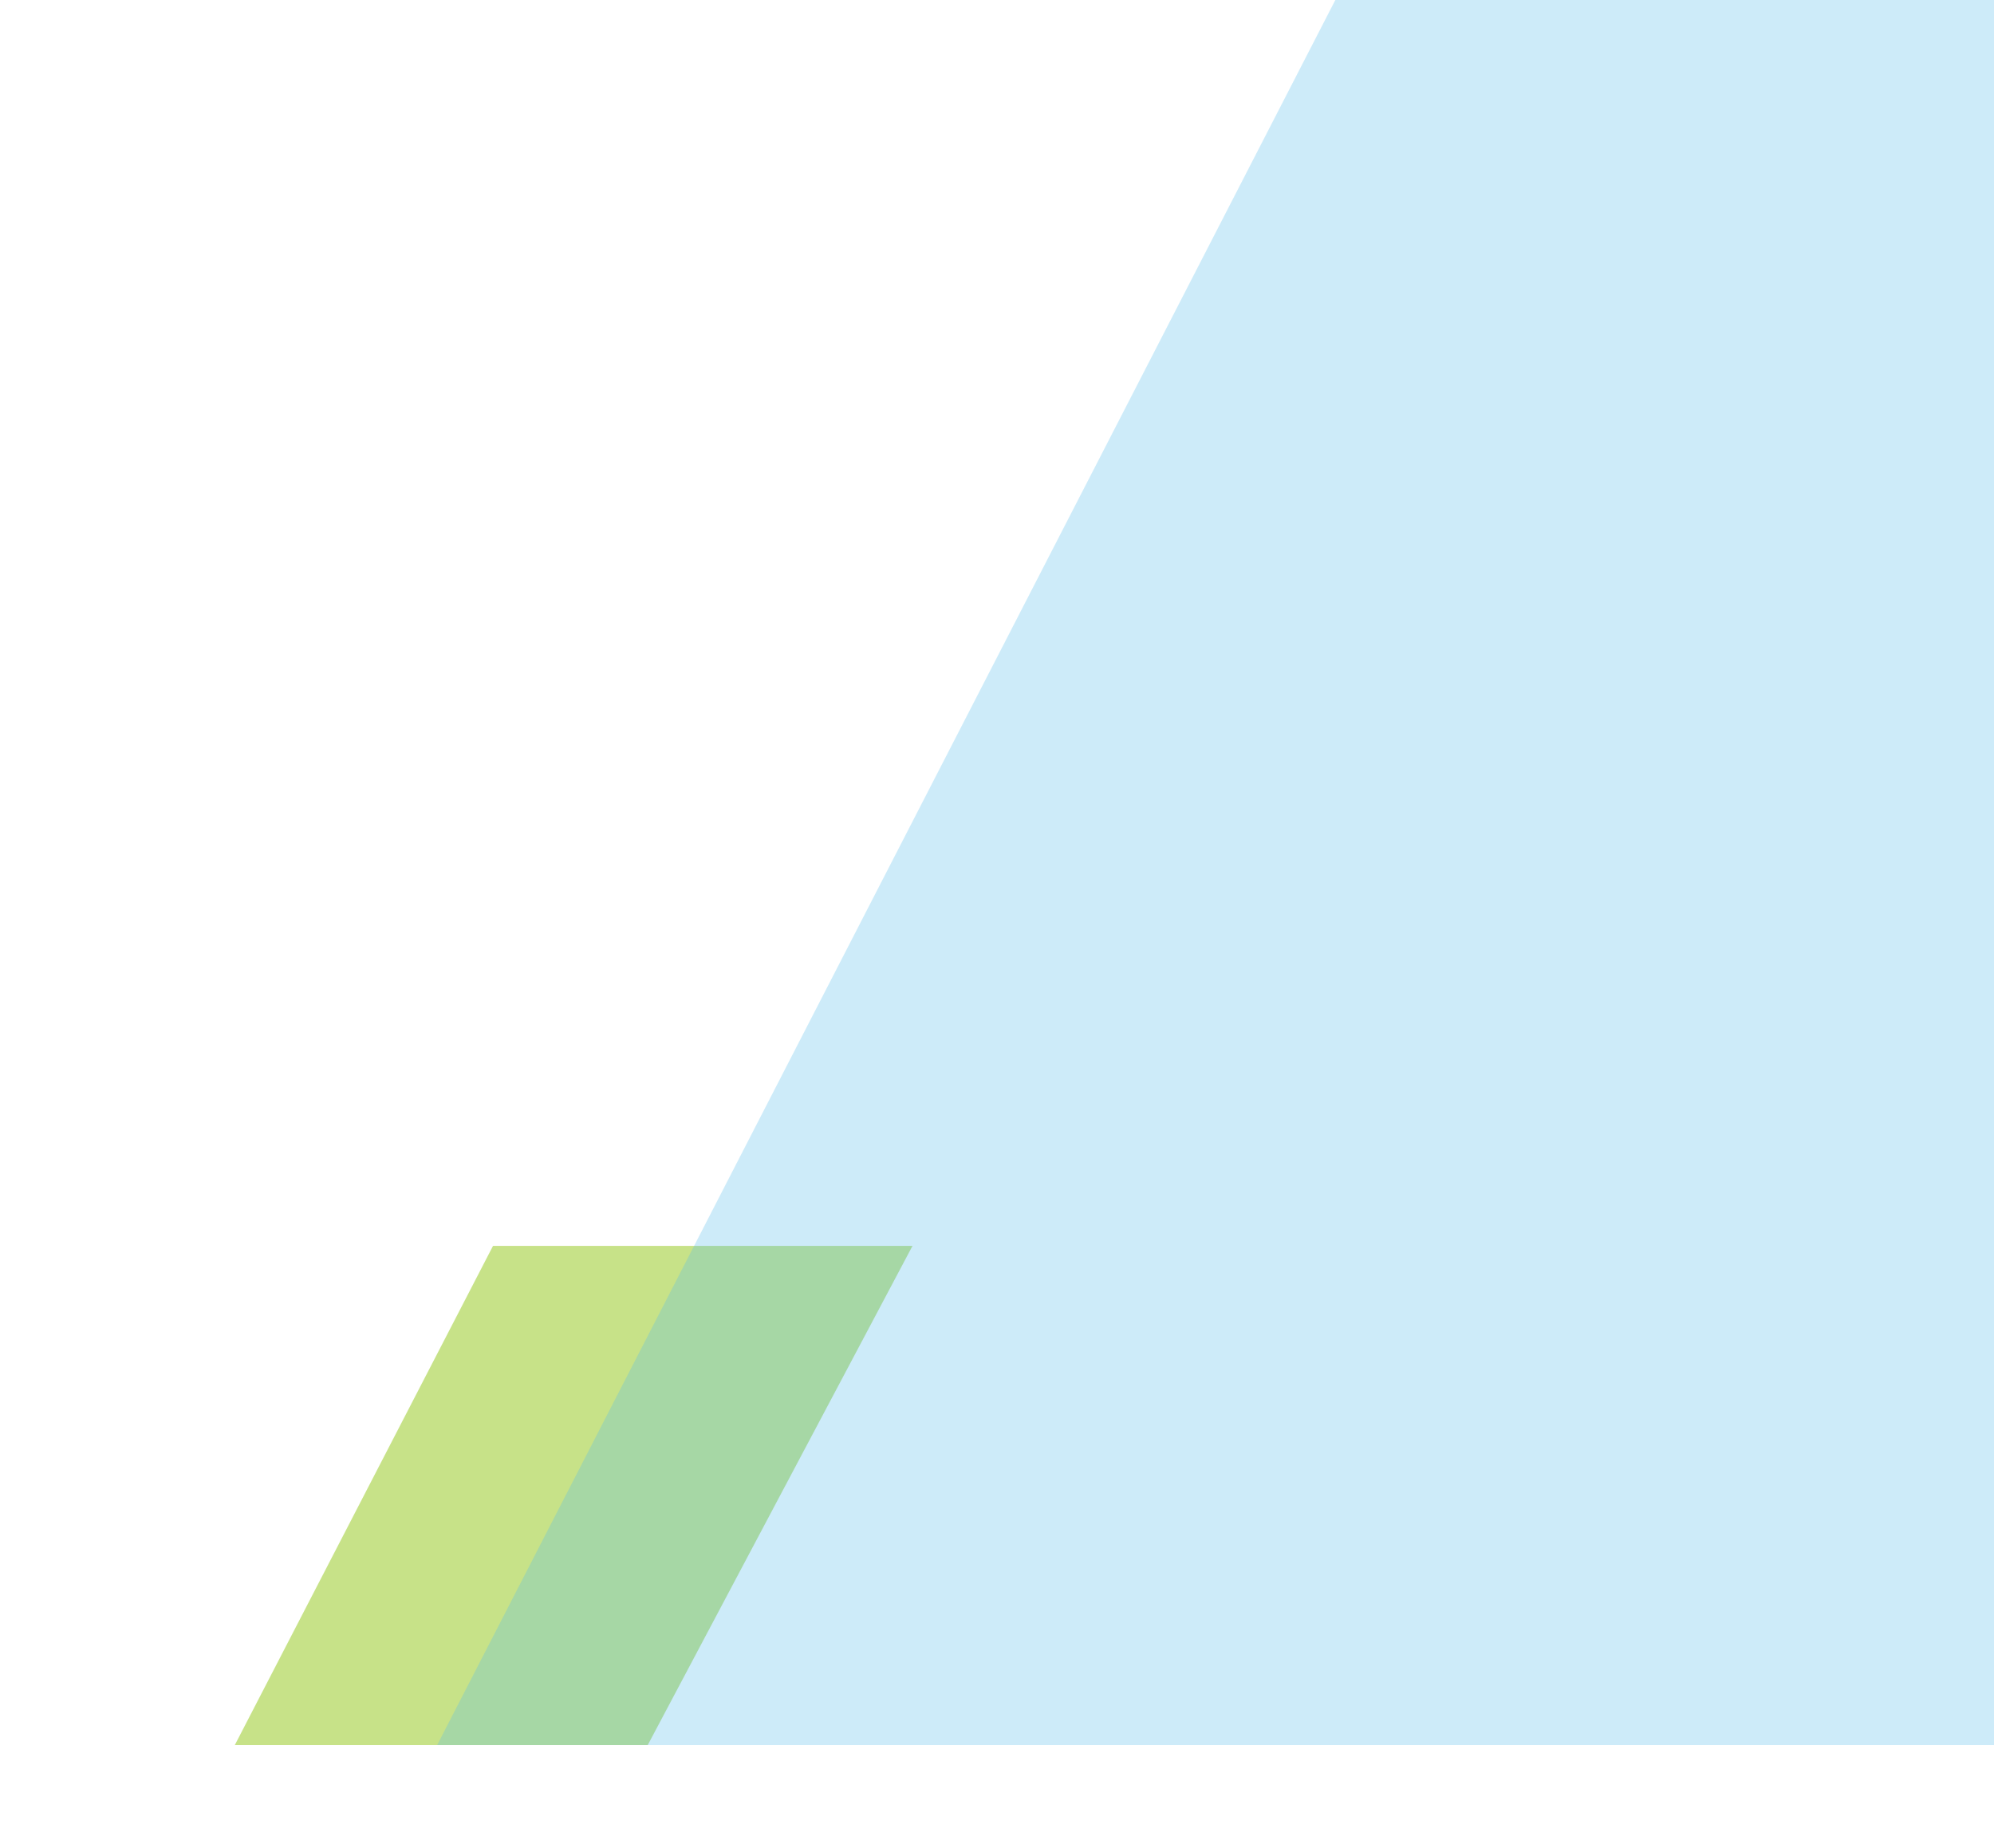<?xml version="1.0" encoding="UTF-8"?><svg id="Layer_1" xmlns="http://www.w3.org/2000/svg" viewBox="0 0 1248.45 1156.83"><path d="M308.68,780.07h262.64l-165.79,312.58H147l161.68-312.58Z" vector-effect="non-scaling-stroke" style="fill:#91c712; opacity:.5; stroke-width:0px;"/><path d="M836.06,0h412.39v1092.64H273.7L836.06,0Z" vector-effect="non-scaling-stroke" style="fill:#58baea; opacity:.3; stroke-width:0px;"/></svg>